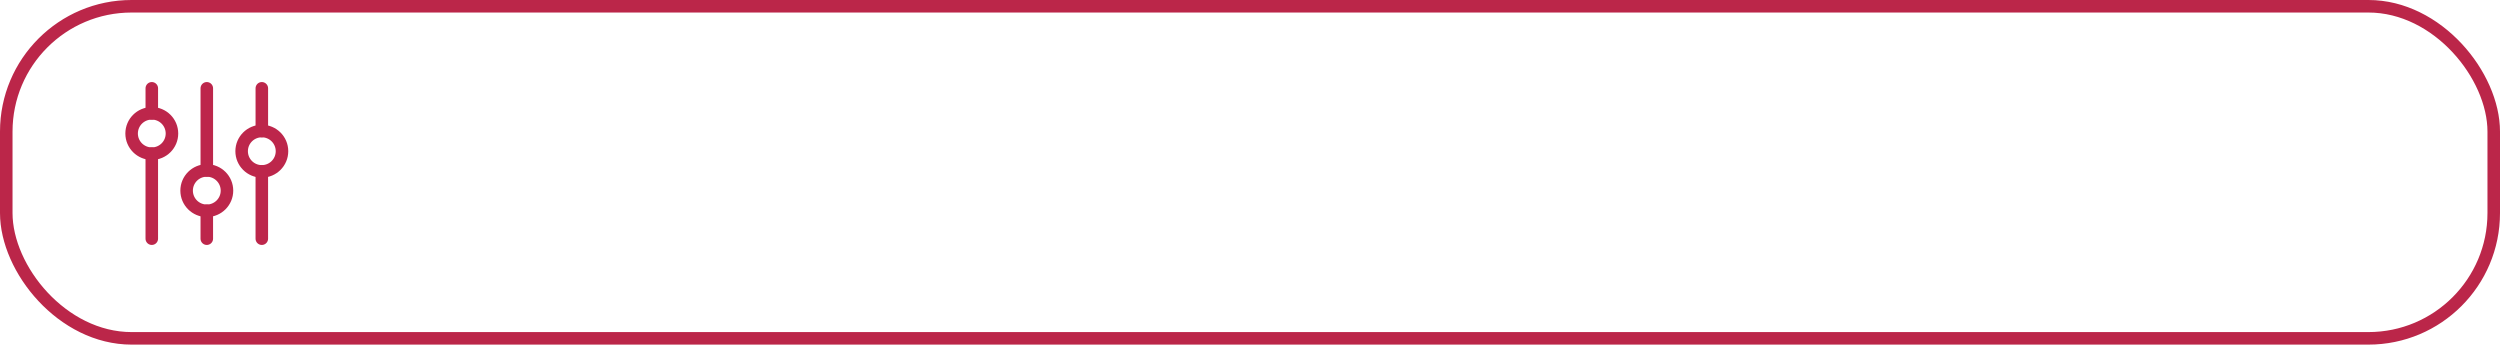 <?xml version="1.0" encoding="UTF-8"?> <svg xmlns="http://www.w3.org/2000/svg" width="399" height="55" viewBox="0 0 399 55" fill="none"> <rect x="1" y="1" width="397" height="53" rx="20" stroke="#BB2649" stroke-width="2"></rect> <path d="M24.227 18.088V14.094" stroke="#BD264B" stroke-width="2" stroke-linecap="round" stroke-linejoin="round"></path> <path d="M24.225 38.093V24.525" stroke="#BD264B" stroke-width="2" stroke-linecap="round" stroke-linejoin="round"></path> <path d="M24.226 24.526C26.004 24.526 27.445 23.085 27.445 21.307C27.445 19.529 26.004 18.088 24.226 18.088C22.447 18.088 21.006 19.529 21.006 21.307C21.006 23.085 22.447 24.526 24.226 24.526Z" stroke="#BD264B" stroke-width="2" stroke-linecap="round" stroke-linejoin="bevel"></path> <path d="M33.006 27.204L33.006 14.094" stroke="#BD264B" stroke-width="2" stroke-linecap="round" stroke-linejoin="round"></path> <path d="M33.004 38.094V33.642" stroke="#BD264B" stroke-width="2" stroke-linecap="round" stroke-linejoin="round"></path> <path d="M33.005 33.642C34.783 33.642 36.225 32.201 36.225 30.423C36.225 28.645 34.783 27.204 33.005 27.204C31.227 27.204 29.785 28.645 29.785 30.423C29.785 32.201 31.227 33.642 33.005 33.642Z" stroke="#BD264B" stroke-width="2" stroke-linecap="round" stroke-linejoin="bevel"></path> <path d="M41.787 20.914V14.094" stroke="#BD264B" stroke-width="2" stroke-linecap="round" stroke-linejoin="round"></path> <path d="M41.785 38.094V27.352" stroke="#BD264B" stroke-width="2" stroke-linecap="round" stroke-linejoin="round"></path> <path d="M41.786 27.352C43.564 27.352 45.006 25.911 45.006 24.133C45.006 22.355 43.564 20.914 41.786 20.914C40.008 20.914 38.566 22.355 38.566 24.133C38.566 25.911 40.008 27.352 41.786 27.352Z" stroke="#BD264B" stroke-width="2" stroke-linecap="round" stroke-linejoin="bevel"></path> </svg> 